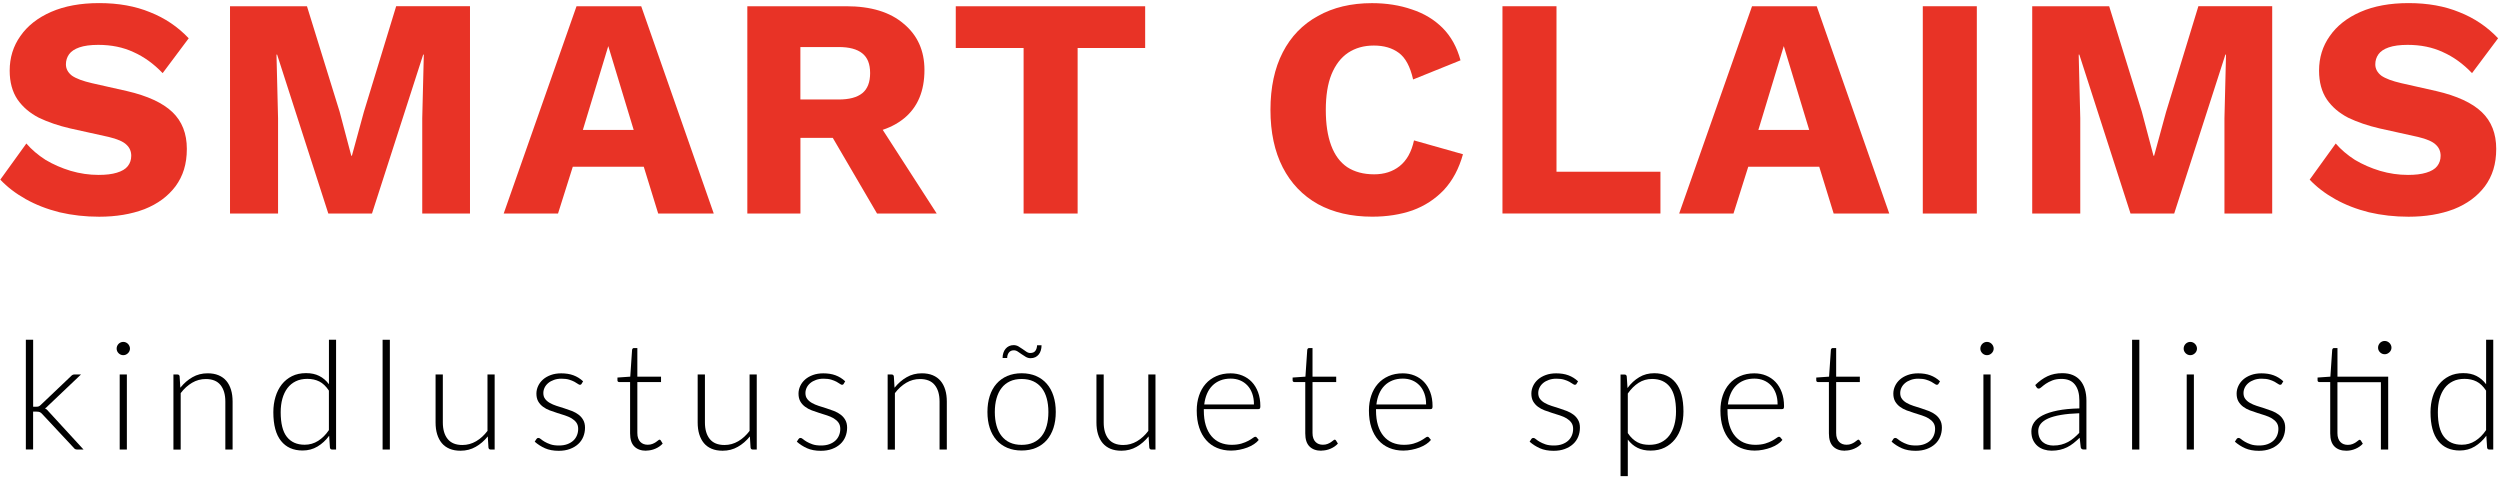 <?xml version="1.0" encoding="UTF-8"?>
<svg xmlns="http://www.w3.org/2000/svg" id="Layer_1" version="1.1" viewBox="0 0 589 114">
  <defs>
    <style>
      .st0 {
        fill: #e83326;
      }

      .st1 {
        isolation: isolate;
      }
    </style>
  </defs>
  <path class="st0" d="M23.37.73c4.54,0,8.53.72,11.99,2.15,3.5,1.38,6.54,3.43,9.1,6.14l-6.14,8.21c-2.12-2.22-4.42-3.87-6.88-4.96-2.42-1.13-5.18-1.7-8.29-1.7-1.83,0-3.31.2-4.44.59-1.13.39-1.95.94-2.44,1.63-.49.69-.74,1.48-.74,2.37,0,1.04.47,1.92,1.41,2.66.99.69,2.57,1.28,4.74,1.78l8.21,1.85c4.88,1.13,8.46,2.79,10.73,4.96,2.27,2.17,3.4,5.06,3.4,8.66s-.89,6.39-2.66,8.81c-1.78,2.37-4.22,4.17-7.33,5.4-3.11,1.18-6.66,1.78-10.66,1.78-3.26,0-6.36-.35-9.32-1.04-2.96-.74-5.62-1.78-7.99-3.11S1.69,44.05.07,42.32l6.14-8.51c1.23,1.43,2.74,2.71,4.51,3.85,1.83,1.09,3.8,1.95,5.92,2.59,2.17.64,4.37.96,6.59.96,1.73,0,3.16-.17,4.29-.52,1.18-.35,2.05-.86,2.59-1.55s.81-1.5.81-2.44c0-1.04-.37-1.9-1.11-2.59-.74-.74-2.15-1.36-4.22-1.85l-9.03-2c-2.76-.64-5.23-1.48-7.4-2.52-2.12-1.09-3.8-2.52-5.03-4.29-1.23-1.83-1.85-4.09-1.85-6.81,0-3.06.84-5.77,2.52-8.14,1.68-2.42,4.09-4.32,7.25-5.7,3.16-1.38,6.93-2.07,11.32-2.07Z"></path>
  <path class="st0" d="M110.73,1.47v48.84h-11.25v-22.42l.37-15.02h-.15l-12.06,37.44h-10.29l-12.06-37.44h-.15l.37,15.02v22.42h-11.32V1.47h18.13l7.7,24.86,2.74,10.36h.15l2.81-10.29,7.62-24.94h17.39Z"></path>
  <path class="st0" d="M168.17,50.31h-13.1l-3.4-11.03h-16.72l-3.48,11.03h-12.8L135.83,1.47h15.24l17.09,48.84h0ZM137.31,30.62h11.99l-5.99-19.76-5.99,19.76h0Z"></path>
  <path class="st0" d="M199.38,1.47c5.82,0,10.34,1.38,13.54,4.14,3.26,2.71,4.88,6.34,4.88,10.88,0,4.98-1.6,8.78-4.81,11.4-3.21,2.61-7.72,3.92-13.54,3.92l-1.18.67h-9.69v17.83h-12.51V1.47h23.31,0ZM197.6,23.44c2.47,0,4.32-.49,5.55-1.48s1.85-2.57,1.85-4.74-.62-3.68-1.85-4.66c-1.23-.99-3.08-1.48-5.55-1.48h-9.03v12.36s9.03,0,9.03,0ZM205.08,26.11l15.61,24.2h-14.06l-12.51-21.39,10.95-2.81h0Z"></path>
  <path class="st0" d="M269.8,1.47v9.84h-15.91v39h-12.73V11.31h-15.98V1.47h44.62Z"></path>
  <path class="st0" d="M344.68,36.32c-.94,3.4-2.44,6.22-4.51,8.44-2.07,2.17-4.54,3.77-7.4,4.81-2.86.99-6.02,1.48-9.47,1.48-4.93,0-9.2-.99-12.8-2.96-3.6-2.02-6.36-4.91-8.29-8.66-1.92-3.75-2.89-8.26-2.89-13.54s.96-9.79,2.89-13.54c1.92-3.75,4.69-6.61,8.29-8.58,3.6-2.02,7.84-3.03,12.73-3.03,3.4,0,6.54.49,9.4,1.48,2.86.94,5.28,2.39,7.25,4.37,1.97,1.97,3.38,4.51,4.22,7.62l-11.17,4.51c-.69-3.06-1.83-5.16-3.4-6.29-1.53-1.13-3.48-1.7-5.85-1.7s-4.34.57-6.07,1.7c-1.68,1.13-2.99,2.84-3.92,5.11-.89,2.22-1.33,5.01-1.33,8.36s.42,6.09,1.26,8.36,2.1,3.97,3.77,5.11c1.73,1.13,3.85,1.7,6.36,1.7,2.37,0,4.37-.64,5.99-1.92,1.68-1.33,2.81-3.35,3.4-6.07l11.54,3.26v-.02Z"></path>
  <path class="st0" d="M366.71,40.46h24.49v9.84h-37.22V1.47h12.73v39h0Z"></path>
  <path class="st0" d="M445.11,50.31h-13.1l-3.4-11.03h-16.72l-3.48,11.03h-12.8L412.78,1.47h15.24l17.09,48.84ZM414.26,30.62h11.99l-5.99-19.76-5.99,19.76h-.01Z"></path>
  <path class="st0" d="M465.74,1.47v48.84h-12.73V1.47h12.73Z"></path>
  <path class="st0" d="M535.33,1.47v48.84h-11.25v-22.42l.37-15.02h-.15l-12.06,37.44h-10.29l-12.06-37.44h-.15l.37,15.02v22.42h-11.32V1.47h18.13l7.7,24.86,2.74,10.36h.15l2.81-10.29,7.62-24.94h17.39Z"></path>
  <path class="st0" d="M567.46.73c4.54,0,8.53.72,11.99,2.15,3.5,1.38,6.54,3.43,9.1,6.14l-6.14,8.21c-2.12-2.22-4.42-3.87-6.88-4.96-2.42-1.13-5.18-1.7-8.29-1.7-1.83,0-3.31.2-4.44.59-1.14.39-1.95.94-2.44,1.63-.49.69-.74,1.48-.74,2.37,0,1.04.47,1.92,1.41,2.66.99.69,2.57,1.28,4.74,1.78l8.21,1.85c4.88,1.13,8.46,2.79,10.73,4.96,2.27,2.17,3.4,5.06,3.4,8.66s-.89,6.39-2.66,8.81c-1.78,2.37-4.22,4.17-7.33,5.4-3.11,1.18-6.66,1.78-10.66,1.78-3.26,0-6.36-.35-9.32-1.04-2.96-.74-5.62-1.78-7.99-3.11s-4.37-2.86-5.99-4.59l6.14-8.51c1.23,1.43,2.74,2.71,4.51,3.85,1.83,1.09,3.8,1.95,5.92,2.59,2.17.64,4.37.96,6.59.96,1.73,0,3.16-.17,4.29-.52,1.18-.35,2.05-.86,2.59-1.55.54-.69.81-1.5.81-2.44,0-1.04-.37-1.9-1.11-2.59-.74-.74-2.15-1.36-4.22-1.85l-9.03-2c-2.76-.64-5.23-1.48-7.4-2.52-2.12-1.09-3.8-2.52-5.03-4.29-1.23-1.83-1.85-4.09-1.85-6.81,0-3.06.84-5.77,2.52-8.14,1.68-2.42,4.09-4.32,7.25-5.7,3.16-1.38,6.93-2.07,11.32-2.07h0Z"></path>
  <g class="st1">
    <g class="st1">
      <path d="M7.81,80.05v15.77h.82c.17,0,.32-.02.47-.07.15-.05.31-.16.49-.34l7.09-6.74c.12-.14.25-.25.39-.33s.32-.12.53-.12h1.49l-7.8,7.41c-.21.25-.44.45-.69.59.19.09.35.2.49.33.14.12.27.27.4.44l8.19,8.92h-1.48c-.17,0-.32-.03-.45-.08s-.26-.16-.38-.33l-7.43-7.96c-.09-.11-.19-.2-.28-.27s-.18-.13-.28-.17c-.1-.04-.2-.07-.33-.09s-.28-.03-.45-.03h-.8v8.92h-1.71v-25.86h1.71Z"></path>
      <path d="M30.62,82.13c0,.21-.04.41-.13.6s-.2.35-.35.49c-.14.14-.31.25-.5.34-.19.08-.39.12-.6.12s-.42-.04-.6-.12c-.19-.08-.36-.2-.5-.34-.14-.14-.26-.31-.34-.49-.08-.18-.12-.38-.12-.6s.04-.42.12-.61c.08-.2.2-.36.34-.51.14-.14.31-.25.5-.34.19-.08.39-.12.6-.12s.41.04.6.12.36.2.5.34c.14.14.26.31.35.51.09.2.13.4.13.61ZM29.89,88.22v17.69h-1.69v-17.69h1.69Z"></path>
      <path d="M42.51,91.32c.82-1.02,1.76-1.84,2.83-2.45,1.07-.62,2.27-.92,3.58-.92.97,0,1.83.15,2.57.46.74.31,1.35.75,1.84,1.33.49.58.85,1.28,1.1,2.1.25.82.37,1.74.37,2.77v11.3h-1.71v-11.3c0-1.66-.38-2.96-1.14-3.9-.76-.94-1.91-1.41-3.47-1.41-1.15,0-2.23.29-3.23.88-1,.59-1.89,1.4-2.68,2.44v13.3h-1.71v-17.69h.94c.3,0,.47.15.52.44l.16,2.65Z"></path>
      <path d="M79.18,80.05v25.86h-.92c-.31,0-.49-.15-.53-.46l-.18-2.79c-.78,1.07-1.69,1.91-2.74,2.54-1.04.63-2.22.94-3.52.94-2.18,0-3.88-.75-5.08-2.26-1.21-1.5-1.81-3.76-1.81-6.77,0-1.29.17-2.5.51-3.62.34-1.12.83-2.09,1.48-2.92.65-.82,1.45-1.47,2.41-1.95.95-.47,2.05-.71,3.3-.71s2.23.22,3.11.66c.88.44,1.64,1.09,2.29,1.96v-10.49h1.69ZM77.49,92.03c-.68-1.02-1.43-1.74-2.25-2.15-.82-.41-1.76-.62-2.82-.62s-1.96.19-2.74.57c-.78.38-1.44.92-1.96,1.61s-.92,1.52-1.19,2.49-.4,2.03-.4,3.19c0,2.63.48,4.57,1.45,5.8s2.36,1.86,4.19,1.86c1.16,0,2.22-.3,3.18-.91s1.81-1.45,2.54-2.54v-9.3Z"></path>
      <path d="M91.85,80.05v25.86h-1.71v-25.86h1.71Z"></path>
      <path d="M116.54,88.22v17.69h-.94c-.3,0-.47-.15-.52-.46l-.16-2.63c-.82,1.02-1.76,1.84-2.84,2.45-1.07.62-2.27.92-3.58.92-.98,0-1.84-.15-2.58-.46-.73-.31-1.35-.75-1.83-1.33s-.85-1.28-1.1-2.1c-.25-.82-.37-1.74-.37-2.77v-11.31h1.71v11.31c0,1.66.38,2.96,1.14,3.9s1.91,1.41,3.47,1.41c1.15,0,2.22-.29,3.23-.88s1.89-1.4,2.68-2.44v-13.3h1.71Z"></path>
      <path d="M137.05,90.41c-.1.17-.23.25-.41.25-.13,0-.3-.07-.5-.22-.2-.15-.47-.31-.81-.5-.34-.18-.76-.35-1.25-.5-.5-.15-1.1-.22-1.81-.22-.64,0-1.22.09-1.75.28s-.98.43-1.35.74c-.37.31-.66.67-.86,1.08-.2.41-.3.84-.3,1.29,0,.56.14,1.02.43,1.39.28.37.65.68,1.11.94.46.26.98.49,1.57.68.59.19,1.19.38,1.8.57s1.21.4,1.8.63c.59.23,1.12.52,1.57.86.46.34.83.76,1.11,1.26.28.5.43,1.1.43,1.81,0,.77-.14,1.49-.41,2.15-.27.66-.67,1.24-1.2,1.72-.53.49-1.18.87-1.95,1.16-.77.29-1.65.43-2.65.43-1.24,0-2.32-.2-3.22-.6-.9-.4-1.71-.92-2.42-1.55l.39-.6c.06-.09.13-.17.2-.21.08-.05.18-.07.31-.07.15,0,.34.09.56.28s.51.39.88.61c.37.22.82.42,1.36.61.54.19,1.21.28,2,.28.75,0,1.4-.1,1.97-.31.57-.21,1.04-.49,1.42-.84s.67-.77.86-1.25c.2-.48.29-.99.29-1.52,0-.59-.14-1.08-.43-1.48-.28-.39-.66-.72-1.12-1-.46-.27-.99-.5-1.57-.69-.59-.19-1.19-.38-1.8-.57-.62-.19-1.22-.4-1.8-.62-.59-.22-1.11-.51-1.57-.85-.46-.34-.84-.76-1.12-1.25-.28-.49-.43-1.1-.43-1.84,0-.63.14-1.23.41-1.81s.66-1.09,1.16-1.53c.5-.44,1.12-.79,1.84-1.05.72-.26,1.53-.39,2.44-.39,1.08,0,2.04.15,2.87.46.84.31,1.6.78,2.28,1.42l-.36.59Z"></path>
      <path d="M152.25,106.19c-1.2,0-2.13-.33-2.8-1-.67-.66-1-1.69-1-3.08v-12.09h-2.54c-.13,0-.24-.04-.32-.11-.08-.07-.12-.17-.12-.3v-.66l3.02-.21.43-6.33c.02-.11.07-.2.14-.29.07-.08.17-.12.3-.12h.8v6.75h5.58v1.26h-5.58v12c0,.49.06.9.19,1.25.12.35.3.64.52.86.22.23.48.39.77.5.3.11.62.16.96.16.43,0,.79-.06,1.1-.19.31-.12.57-.26.8-.41.22-.15.41-.28.55-.41.14-.12.25-.19.34-.19.09,0,.19.06.28.18l.46.75c-.45.5-1.02.9-1.72,1.2-.69.3-1.41.45-2.16.45Z"></path>
      <path d="M178.29,88.22v17.69h-.94c-.3,0-.47-.15-.52-.46l-.16-2.63c-.82,1.02-1.76,1.84-2.84,2.45-1.07.62-2.27.92-3.58.92-.98,0-1.84-.15-2.58-.46-.73-.31-1.35-.75-1.83-1.33s-.85-1.28-1.1-2.1c-.25-.82-.37-1.74-.37-2.77v-11.31h1.71v11.31c0,1.66.38,2.96,1.14,3.9s1.91,1.41,3.47,1.41c1.15,0,2.22-.29,3.23-.88s1.89-1.4,2.68-2.44v-13.3h1.71Z"></path>
      <path d="M198.8,90.41c-.1.17-.23.25-.41.25-.13,0-.3-.07-.5-.22-.2-.15-.47-.31-.81-.5-.34-.18-.76-.35-1.25-.5-.5-.15-1.1-.22-1.81-.22-.64,0-1.22.09-1.75.28s-.98.43-1.35.74c-.37.31-.66.67-.86,1.08-.2.41-.3.84-.3,1.29,0,.56.14,1.02.43,1.39.28.37.65.68,1.11.94.46.26.98.49,1.57.68.59.19,1.19.38,1.8.57s1.21.4,1.8.63c.59.23,1.12.52,1.57.86.46.34.83.76,1.11,1.26.28.5.43,1.1.43,1.81,0,.77-.14,1.49-.41,2.15-.27.66-.67,1.24-1.2,1.72-.53.49-1.18.87-1.95,1.16-.77.29-1.65.43-2.65.43-1.24,0-2.32-.2-3.22-.6-.9-.4-1.71-.92-2.42-1.55l.39-.6c.06-.09.13-.17.2-.21.08-.05.18-.07.31-.07.15,0,.34.09.56.28s.51.39.88.61c.37.22.82.42,1.36.61.54.19,1.21.28,2,.28.75,0,1.4-.1,1.97-.31.57-.21,1.04-.49,1.42-.84s.67-.77.86-1.25c.2-.48.29-.99.29-1.52,0-.59-.14-1.08-.43-1.48-.28-.39-.66-.72-1.12-1-.46-.27-.99-.5-1.57-.69-.59-.19-1.19-.38-1.8-.57-.62-.19-1.22-.4-1.8-.62-.59-.22-1.11-.51-1.57-.85-.46-.34-.84-.76-1.12-1.25-.28-.49-.43-1.1-.43-1.84,0-.63.14-1.23.41-1.81s.66-1.09,1.16-1.53c.5-.44,1.12-.79,1.84-1.05.72-.26,1.53-.39,2.44-.39,1.08,0,2.04.15,2.87.46.84.31,1.6.78,2.28,1.42l-.36.59Z"></path>
      <path d="M210.78,91.32c.82-1.02,1.76-1.84,2.83-2.45,1.07-.62,2.27-.92,3.58-.92.97,0,1.83.15,2.57.46.74.31,1.35.75,1.84,1.33.49.58.85,1.28,1.1,2.1.25.82.37,1.74.37,2.77v11.3h-1.71v-11.3c0-1.66-.38-2.96-1.14-3.9-.76-.94-1.91-1.41-3.47-1.41-1.15,0-2.23.29-3.23.88-1,.59-1.89,1.4-2.68,2.44v13.3h-1.71v-17.69h.94c.3,0,.47.15.52.44l.16,2.65Z"></path>
      <path d="M240.7,87.94c1.27,0,2.4.22,3.4.65s1.85,1.05,2.53,1.84c.69.79,1.21,1.75,1.57,2.87s.54,2.37.54,3.76-.18,2.64-.54,3.75c-.36,1.11-.89,2.07-1.57,2.86-.69.79-1.53,1.4-2.53,1.83-1,.43-2.14.64-3.4.64s-2.4-.21-3.4-.64c-1-.43-1.85-1.04-2.54-1.83s-1.22-1.75-1.58-2.86c-.36-1.11-.54-2.36-.54-3.75s.18-2.64.54-3.76.89-2.08,1.58-2.87c.69-.79,1.54-1.41,2.54-1.84,1-.43,2.14-.65,3.4-.65ZM240.7,104.81c1.05,0,1.98-.18,2.76-.54.79-.36,1.45-.88,1.97-1.55.53-.68.92-1.49,1.18-2.44s.39-2.02.39-3.21-.13-2.24-.39-3.2-.65-1.78-1.18-2.46c-.53-.68-1.19-1.21-1.97-1.57-.79-.37-1.71-.55-2.76-.55s-1.98.18-2.76.55-1.45.89-1.97,1.57c-.53.68-.92,1.5-1.19,2.46-.27.96-.4,2.03-.4,3.2s.13,2.25.4,3.21c.27.95.66,1.77,1.19,2.44.53.67,1.18,1.19,1.97,1.55.79.36,1.71.54,2.76.54ZM242.76,83.16c.52,0,.91-.16,1.16-.49.25-.33.39-.77.42-1.32h1.05c0,.43-.06.83-.17,1.2-.11.37-.28.7-.5.97s-.49.49-.81.64c-.32.15-.69.23-1.1.23-.39,0-.76-.1-1.1-.29-.34-.2-.68-.41-1-.64-.32-.23-.63-.44-.93-.64s-.61-.29-.92-.29c-.5,0-.88.17-1.15.51-.27.34-.41.77-.42,1.31h-1.08c0-.43.06-.83.18-1.2.12-.37.29-.7.52-.97s.5-.49.82-.64c.32-.15.68-.23,1.08-.23s.78.1,1.12.29c.34.2.67.41.99.64.31.23.62.44.92.64.3.2.61.29.92.29Z"></path>
      <path d="M272.23,88.22v17.69h-.94c-.3,0-.47-.15-.52-.46l-.16-2.63c-.82,1.02-1.76,1.84-2.83,2.45s-2.27.92-3.58.92c-.98,0-1.84-.15-2.58-.46-.73-.31-1.34-.75-1.83-1.33-.49-.58-.85-1.28-1.1-2.1-.25-.82-.37-1.74-.37-2.77v-11.31h1.71v11.31c0,1.66.38,2.96,1.14,3.9s1.91,1.41,3.47,1.41c1.15,0,2.22-.29,3.23-.88,1-.59,1.89-1.4,2.67-2.44v-13.3h1.71Z"></path>
      <path d="M283.62,96.37v.34c0,1.33.15,2.49.46,3.5.31,1.01.75,1.85,1.32,2.53.57.68,1.26,1.19,2.06,1.54.81.34,1.71.52,2.7.52.89,0,1.66-.1,2.31-.29.65-.2,1.2-.42,1.64-.66.44-.24.8-.46,1.06-.66.26-.2.45-.29.57-.29.15,0,.27.06.36.18l.46.57c-.29.36-.66.69-1.13,1-.47.31-.99.57-1.56.79-.58.22-1.19.39-1.85.52-.66.13-1.32.2-1.98.2-1.21,0-2.31-.21-3.31-.63-1-.42-1.85-1.03-2.56-1.84s-1.26-1.79-1.64-2.96c-.39-1.17-.58-2.5-.58-4.01,0-1.27.18-2.44.54-3.51s.88-2,1.56-2.77c.68-.78,1.52-1.38,2.51-1.82s2.11-.66,3.37-.66c1,0,1.92.17,2.77.52s1.59.84,2.22,1.5c.63.66,1.12,1.47,1.48,2.43.36.96.54,2.06.54,3.31,0,.26-.04.44-.11.53s-.19.14-.36.14h-12.87ZM295.43,95.28c0-.95-.13-1.8-.4-2.55-.27-.75-.64-1.39-1.13-1.91-.49-.52-1.06-.92-1.73-1.2-.67-.28-1.41-.42-2.21-.42-.91,0-1.73.14-2.45.43-.72.29-1.35.69-1.88,1.23-.53.53-.95,1.17-1.27,1.92-.32.75-.53,1.58-.64,2.51h11.71Z"></path>
      <path d="M311.32,106.19c-1.2,0-2.13-.33-2.8-1-.67-.66-1-1.69-1-3.08v-12.09h-2.54c-.13,0-.24-.04-.32-.11s-.12-.17-.12-.3v-.66l3.02-.21.43-6.33c.02-.11.07-.2.14-.29.07-.08.17-.12.3-.12h.8v6.75h5.58v1.26h-5.58v12c0,.49.06.9.19,1.25.12.35.3.64.52.86.22.23.48.39.77.5.3.11.62.16.96.16.43,0,.79-.06,1.1-.19.31-.12.58-.26.8-.41.23-.15.41-.28.55-.41.14-.12.25-.19.34-.19.09,0,.19.06.29.18l.46.75c-.45.5-1.02.9-1.72,1.2-.69.3-1.41.45-2.16.45Z"></path>
      <path d="M324.19,96.37v.34c0,1.33.15,2.49.46,3.5.31,1.01.75,1.85,1.32,2.53.57.68,1.26,1.19,2.06,1.54.81.34,1.71.52,2.7.52.89,0,1.66-.1,2.31-.29.65-.2,1.2-.42,1.64-.66.44-.24.8-.46,1.06-.66s.45-.29.57-.29c.15,0,.27.06.36.18l.46.57c-.29.36-.66.69-1.13,1-.47.31-.99.57-1.56.79-.58.22-1.19.39-1.85.52-.66.13-1.32.2-1.98.2-1.21,0-2.31-.21-3.31-.63-1-.42-1.85-1.03-2.56-1.84s-1.26-1.79-1.64-2.96c-.39-1.17-.58-2.5-.58-4.01,0-1.27.18-2.44.54-3.51s.88-2,1.56-2.77c.68-.78,1.52-1.38,2.51-1.82s2.11-.66,3.37-.66c1,0,1.92.17,2.77.52s1.59.84,2.22,1.5c.63.66,1.12,1.47,1.48,2.43.36.96.54,2.06.54,3.31,0,.26-.04.44-.11.53s-.19.14-.36.14h-12.87ZM335.99,95.28c0-.95-.13-1.8-.4-2.55-.27-.75-.64-1.39-1.13-1.91-.49-.52-1.06-.92-1.73-1.2-.67-.28-1.41-.42-2.21-.42-.91,0-1.73.14-2.45.43-.72.29-1.35.69-1.88,1.23-.53.53-.95,1.17-1.27,1.92-.32.75-.53,1.58-.64,2.51h11.71Z"></path>
      <path d="M371.45,90.41c-.09.17-.23.25-.41.25-.13,0-.3-.07-.5-.22-.2-.15-.47-.31-.81-.5s-.76-.35-1.25-.5c-.5-.15-1.1-.22-1.81-.22-.64,0-1.22.09-1.75.28s-.98.43-1.35.74c-.37.31-.66.67-.86,1.08-.2.41-.3.84-.3,1.29,0,.56.14,1.02.43,1.39.28.37.65.68,1.11.94.46.26.98.49,1.57.68s1.19.38,1.8.57,1.21.4,1.8.63c.59.23,1.12.52,1.57.86.46.34.83.76,1.11,1.26.29.5.43,1.1.43,1.81,0,.77-.14,1.49-.41,2.15-.27.66-.67,1.24-1.2,1.72-.53.49-1.18.87-1.95,1.16-.77.29-1.65.43-2.65.43-1.24,0-2.32-.2-3.22-.6-.9-.4-1.71-.92-2.42-1.55l.39-.6c.06-.09.13-.17.21-.21.08-.05.18-.07.31-.07.15,0,.34.09.56.28.22.19.51.39.88.61.37.22.82.42,1.36.61s1.21.28,2,.28c.75,0,1.4-.1,1.97-.31.57-.21,1.04-.49,1.42-.84s.67-.77.86-1.25c.2-.48.29-.99.29-1.52,0-.59-.14-1.08-.43-1.48-.28-.39-.66-.72-1.12-1-.46-.27-.99-.5-1.57-.69s-1.19-.38-1.8-.57-1.22-.4-1.8-.62c-.59-.22-1.11-.51-1.57-.85-.46-.34-.83-.76-1.12-1.25-.28-.49-.43-1.1-.43-1.84,0-.63.14-1.23.41-1.81s.66-1.09,1.16-1.53c.5-.44,1.12-.79,1.84-1.05s1.54-.39,2.44-.39c1.08,0,2.04.15,2.87.46.84.31,1.6.78,2.28,1.42l-.36.59Z"></path>
      <path d="M383.45,91.41c.78-1.07,1.7-1.91,2.75-2.54s2.22-.94,3.53-.94c2.17,0,3.86.75,5.07,2.26s1.82,3.76,1.82,6.77c0,1.29-.17,2.5-.51,3.62-.34,1.12-.83,2.09-1.49,2.92-.66.82-1.46,1.47-2.42,1.95-.95.47-2.05.71-3.3.71s-2.23-.22-3.11-.66-1.63-1.08-2.28-1.94v8.62h-1.71v-23.94h.94c.3,0,.47.15.52.44l.18,2.74ZM383.52,102.05c.34.51.7.94,1.08,1.29.37.35.77.63,1.18.85.42.22.86.38,1.32.47s.96.14,1.48.14c1.04,0,1.96-.19,2.74-.57.78-.38,1.44-.92,1.96-1.61s.92-1.52,1.19-2.49.4-2.03.4-3.19c0-2.63-.49-4.56-1.46-5.8s-2.36-1.86-4.18-1.86c-1.17,0-2.23.3-3.18.91s-1.79,1.45-2.54,2.52v9.33Z"></path>
      <path d="M407,96.37v.34c0,1.33.15,2.49.46,3.5.31,1.01.75,1.85,1.32,2.53.57.68,1.26,1.19,2.06,1.54.81.34,1.71.52,2.7.52.89,0,1.66-.1,2.31-.29.65-.2,1.2-.42,1.64-.66.44-.24.8-.46,1.06-.66s.45-.29.57-.29c.15,0,.27.06.36.18l.46.57c-.29.36-.66.69-1.13,1-.47.31-.99.57-1.56.79-.58.22-1.19.39-1.85.52-.66.13-1.32.2-1.98.2-1.21,0-2.31-.21-3.31-.63-1-.42-1.85-1.03-2.56-1.84s-1.26-1.79-1.64-2.96c-.39-1.17-.58-2.5-.58-4.01,0-1.27.18-2.44.54-3.51s.88-2,1.56-2.77c.68-.78,1.52-1.38,2.51-1.82s2.11-.66,3.37-.66c1,0,1.92.17,2.77.52s1.59.84,2.22,1.5c.63.66,1.12,1.47,1.48,2.43.36.96.54,2.06.54,3.31,0,.26-.04.44-.11.53s-.19.14-.36.14h-12.87ZM418.8,95.28c0-.95-.13-1.8-.4-2.55-.27-.75-.64-1.39-1.13-1.91-.49-.52-1.06-.92-1.73-1.2-.67-.28-1.41-.42-2.21-.42-.91,0-1.73.14-2.45.43-.72.29-1.35.69-1.88,1.23-.53.53-.95,1.17-1.27,1.92-.32.75-.53,1.58-.64,2.51h11.71Z"></path>
      <path d="M434.69,106.19c-1.2,0-2.13-.33-2.8-1-.67-.66-1-1.69-1-3.08v-12.09h-2.54c-.13,0-.24-.04-.32-.11s-.12-.17-.12-.3v-.66l3.02-.21.43-6.33c.02-.11.07-.2.14-.29.07-.08.17-.12.3-.12h.8v6.75h5.58v1.26h-5.58v12c0,.49.06.9.19,1.25.12.35.3.64.52.86.22.23.48.39.77.5.3.11.62.16.96.16.43,0,.79-.06,1.1-.19.31-.12.58-.26.8-.41.23-.15.41-.28.55-.41.14-.12.25-.19.34-.19.09,0,.19.06.29.18l.46.75c-.45.5-1.02.9-1.72,1.2-.69.3-1.41.45-2.16.45Z"></path>
      <path d="M456.73,90.41c-.09.17-.23.25-.41.25-.13,0-.3-.07-.5-.22-.2-.15-.47-.31-.81-.5s-.76-.35-1.25-.5c-.5-.15-1.1-.22-1.81-.22-.64,0-1.22.09-1.75.28s-.98.43-1.35.74c-.37.31-.66.67-.86,1.08-.2.41-.3.84-.3,1.29,0,.56.14,1.02.43,1.39.28.37.65.68,1.11.94.46.26.98.49,1.57.68s1.19.38,1.8.57,1.21.4,1.8.63c.59.23,1.12.52,1.57.86.46.34.83.76,1.11,1.26.29.5.43,1.1.43,1.81,0,.77-.14,1.49-.41,2.15-.27.66-.67,1.24-1.2,1.72-.53.49-1.18.87-1.95,1.16-.77.29-1.65.43-2.65.43-1.24,0-2.32-.2-3.22-.6-.9-.4-1.71-.92-2.42-1.55l.39-.6c.06-.09.13-.17.21-.21.08-.05.18-.07.31-.07.15,0,.34.09.56.28.22.19.51.39.88.61.37.22.82.42,1.36.61s1.21.28,2,.28c.75,0,1.4-.1,1.97-.31.57-.21,1.04-.49,1.42-.84s.67-.77.86-1.25c.2-.48.29-.99.29-1.52,0-.59-.14-1.08-.43-1.48-.28-.39-.66-.72-1.12-1-.46-.27-.99-.5-1.57-.69s-1.19-.38-1.8-.57-1.22-.4-1.8-.62c-.59-.22-1.11-.51-1.57-.85-.46-.34-.83-.76-1.12-1.25-.28-.49-.43-1.1-.43-1.84,0-.63.14-1.23.41-1.81s.66-1.09,1.16-1.53c.5-.44,1.12-.79,1.84-1.05s1.54-.39,2.44-.39c1.08,0,2.04.15,2.87.46.84.31,1.6.78,2.28,1.42l-.36.59Z"></path>
      <path d="M469.71,82.13c0,.21-.04.41-.13.6s-.2.35-.35.49-.31.25-.5.34c-.19.08-.39.12-.6.12s-.42-.04-.6-.12c-.19-.08-.36-.2-.5-.34-.14-.14-.25-.31-.34-.49s-.12-.38-.12-.6.04-.42.12-.61c.08-.2.2-.36.34-.51s.31-.25.5-.34.39-.12.6-.12.41.04.6.12c.19.08.36.2.5.34.14.14.26.31.35.51.09.2.13.4.13.61ZM468.98,88.22v17.69h-1.69v-17.69h1.69Z"></path>
      <path d="M479.49,90.73c.92-.92,1.9-1.62,2.92-2.1,1.02-.47,2.17-.71,3.47-.71.95,0,1.78.15,2.49.45.71.3,1.3.74,1.77,1.3s.82,1.24,1.06,2.04.36,1.69.36,2.67v11.52h-.68c-.36,0-.57-.17-.66-.5l-.25-2.27c-.49.47-.97.9-1.45,1.28-.48.38-.98.7-1.5.96s-1.08.46-1.69.6c-.6.14-1.27.21-1.99.21-.6,0-1.19-.09-1.76-.27s-1.08-.45-1.52-.82-.8-.84-1.07-1.41-.4-1.26-.4-2.07c0-.75.21-1.44.64-2.08.43-.64,1.1-1.2,2.01-1.67s2.08-.85,3.51-1.14,3.14-.45,5.15-.5v-1.85c0-1.63-.35-2.89-1.06-3.78s-1.75-1.32-3.14-1.32c-.85,0-1.58.12-2.18.36-.6.24-1.11.5-1.52.78-.42.29-.75.55-1.01.78-.26.24-.48.36-.66.36-.13,0-.24-.03-.32-.09-.08-.06-.15-.14-.21-.23l-.3-.52ZM489.88,97.36c-1.68.06-3.13.19-4.35.4-1.21.21-2.22.49-3,.84s-1.37.78-1.75,1.27c-.38.49-.57,1.05-.57,1.68,0,.59.1,1.1.29,1.54s.46.79.78,1.07c.33.28.7.48,1.13.61.43.13.87.2,1.33.2.69,0,1.32-.07,1.89-.22.58-.15,1.11-.36,1.6-.62.49-.27.95-.58,1.38-.95s.85-.76,1.26-1.19v-4.62Z"></path>
      <path d="M504.03,80.05v25.86h-1.71v-25.86h1.71Z"></path>
      <path d="M517.61,82.13c0,.21-.04.41-.13.6s-.2.35-.35.49-.31.25-.5.34c-.19.08-.39.12-.6.12s-.42-.04-.6-.12c-.19-.08-.36-.2-.5-.34-.14-.14-.25-.31-.34-.49s-.12-.38-.12-.6.04-.42.12-.61c.08-.2.2-.36.34-.51s.31-.25.5-.34.39-.12.6-.12.41.04.6.12c.19.08.36.2.5.34.14.14.26.31.35.51.09.2.13.4.13.61ZM516.88,88.22v17.69h-1.69v-17.69h1.69Z"></path>
      <path d="M537.61,90.41c-.09.17-.23.25-.41.25-.13,0-.3-.07-.5-.22-.2-.15-.47-.31-.81-.5s-.76-.35-1.25-.5c-.5-.15-1.1-.22-1.81-.22-.64,0-1.22.09-1.75.28s-.98.43-1.35.74c-.37.31-.66.67-.86,1.08-.2.41-.3.84-.3,1.29,0,.56.14,1.02.43,1.39.28.37.65.68,1.11.94.46.26.98.49,1.57.68s1.19.38,1.8.57,1.21.4,1.8.63c.59.23,1.12.52,1.57.86.46.34.83.76,1.11,1.26.29.5.43,1.1.43,1.81,0,.77-.14,1.49-.41,2.15-.27.66-.67,1.24-1.2,1.72-.53.49-1.18.87-1.95,1.16-.77.29-1.65.43-2.65.43-1.24,0-2.32-.2-3.22-.6-.9-.4-1.71-.92-2.42-1.55l.39-.6c.06-.09.13-.17.21-.21.08-.05.18-.07.31-.07.15,0,.34.09.56.28.22.19.51.39.88.61.37.22.82.42,1.36.61s1.21.28,2,.28c.75,0,1.4-.1,1.97-.31.57-.21,1.04-.49,1.42-.84s.67-.77.86-1.25c.2-.48.29-.99.29-1.52,0-.59-.14-1.08-.43-1.48-.28-.39-.66-.72-1.12-1-.46-.27-.99-.5-1.57-.69s-1.19-.38-1.8-.57-1.22-.4-1.8-.62c-.59-.22-1.11-.51-1.57-.85-.46-.34-.83-.76-1.12-1.25-.28-.49-.43-1.1-.43-1.84,0-.63.14-1.23.41-1.81s.66-1.09,1.16-1.53c.5-.44,1.12-.79,1.84-1.05s1.54-.39,2.44-.39c1.08,0,2.04.15,2.87.46.84.31,1.6.78,2.28,1.42l-.36.59Z"></path>
      <path d="M562.65,105.91h-1.71v-15.87h-10.24v12c0,.49.06.9.19,1.25.12.35.3.64.52.86.22.23.48.39.77.5.3.11.62.16.96.16.43,0,.79-.06,1.1-.19.31-.12.58-.26.8-.41.23-.15.41-.28.55-.41.14-.12.25-.19.34-.19.09,0,.19.06.29.18l.46.75c-.45.5-1.02.9-1.72,1.2-.69.3-1.41.45-2.16.45-1.2,0-2.13-.33-2.8-1-.67-.66-1-1.69-1-3.08v-12.09h-2.54c-.13,0-.24-.04-.32-.11s-.12-.17-.12-.3v-.66l3.02-.21.43-6.33c.02-.11.07-.2.14-.29.07-.08.17-.12.3-.12h.8v6.75h11.95v17.13ZM563.43,81.91c0,.21-.04.41-.13.6s-.21.35-.36.49c-.15.14-.32.25-.51.34s-.39.12-.6.12-.42-.04-.6-.12-.36-.2-.5-.34c-.14-.14-.25-.3-.34-.49s-.12-.38-.12-.6.04-.42.12-.61.2-.36.34-.51.31-.25.5-.34c.19-.08.39-.12.6-.12s.42.04.6.12c.19.08.36.2.51.34.15.14.27.31.36.51s.13.4.13.61Z"></path>
      <path d="M587.41,80.05v25.86h-.92c-.31,0-.49-.15-.53-.46l-.18-2.79c-.78,1.07-1.7,1.91-2.74,2.54-1.04.63-2.22.94-3.52.94-2.18,0-3.88-.75-5.08-2.26s-1.81-3.76-1.81-6.77c0-1.29.17-2.5.51-3.62s.83-2.09,1.48-2.92c.65-.82,1.45-1.47,2.41-1.95.95-.47,2.05-.71,3.3-.71s2.23.22,3.11.66c.88.44,1.64,1.09,2.29,1.96v-10.49h1.69ZM585.72,92.03c-.68-1.02-1.42-1.74-2.25-2.15-.82-.41-1.76-.62-2.82-.62s-1.96.19-2.74.57c-.78.38-1.44.92-1.96,1.61s-.92,1.52-1.19,2.49-.4,2.03-.4,3.19c0,2.63.48,4.57,1.45,5.8.96,1.24,2.36,1.86,4.19,1.86,1.16,0,2.22-.3,3.18-.91s1.81-1.45,2.54-2.54v-9.3Z"></path>
    </g>
  </g>
</svg>
